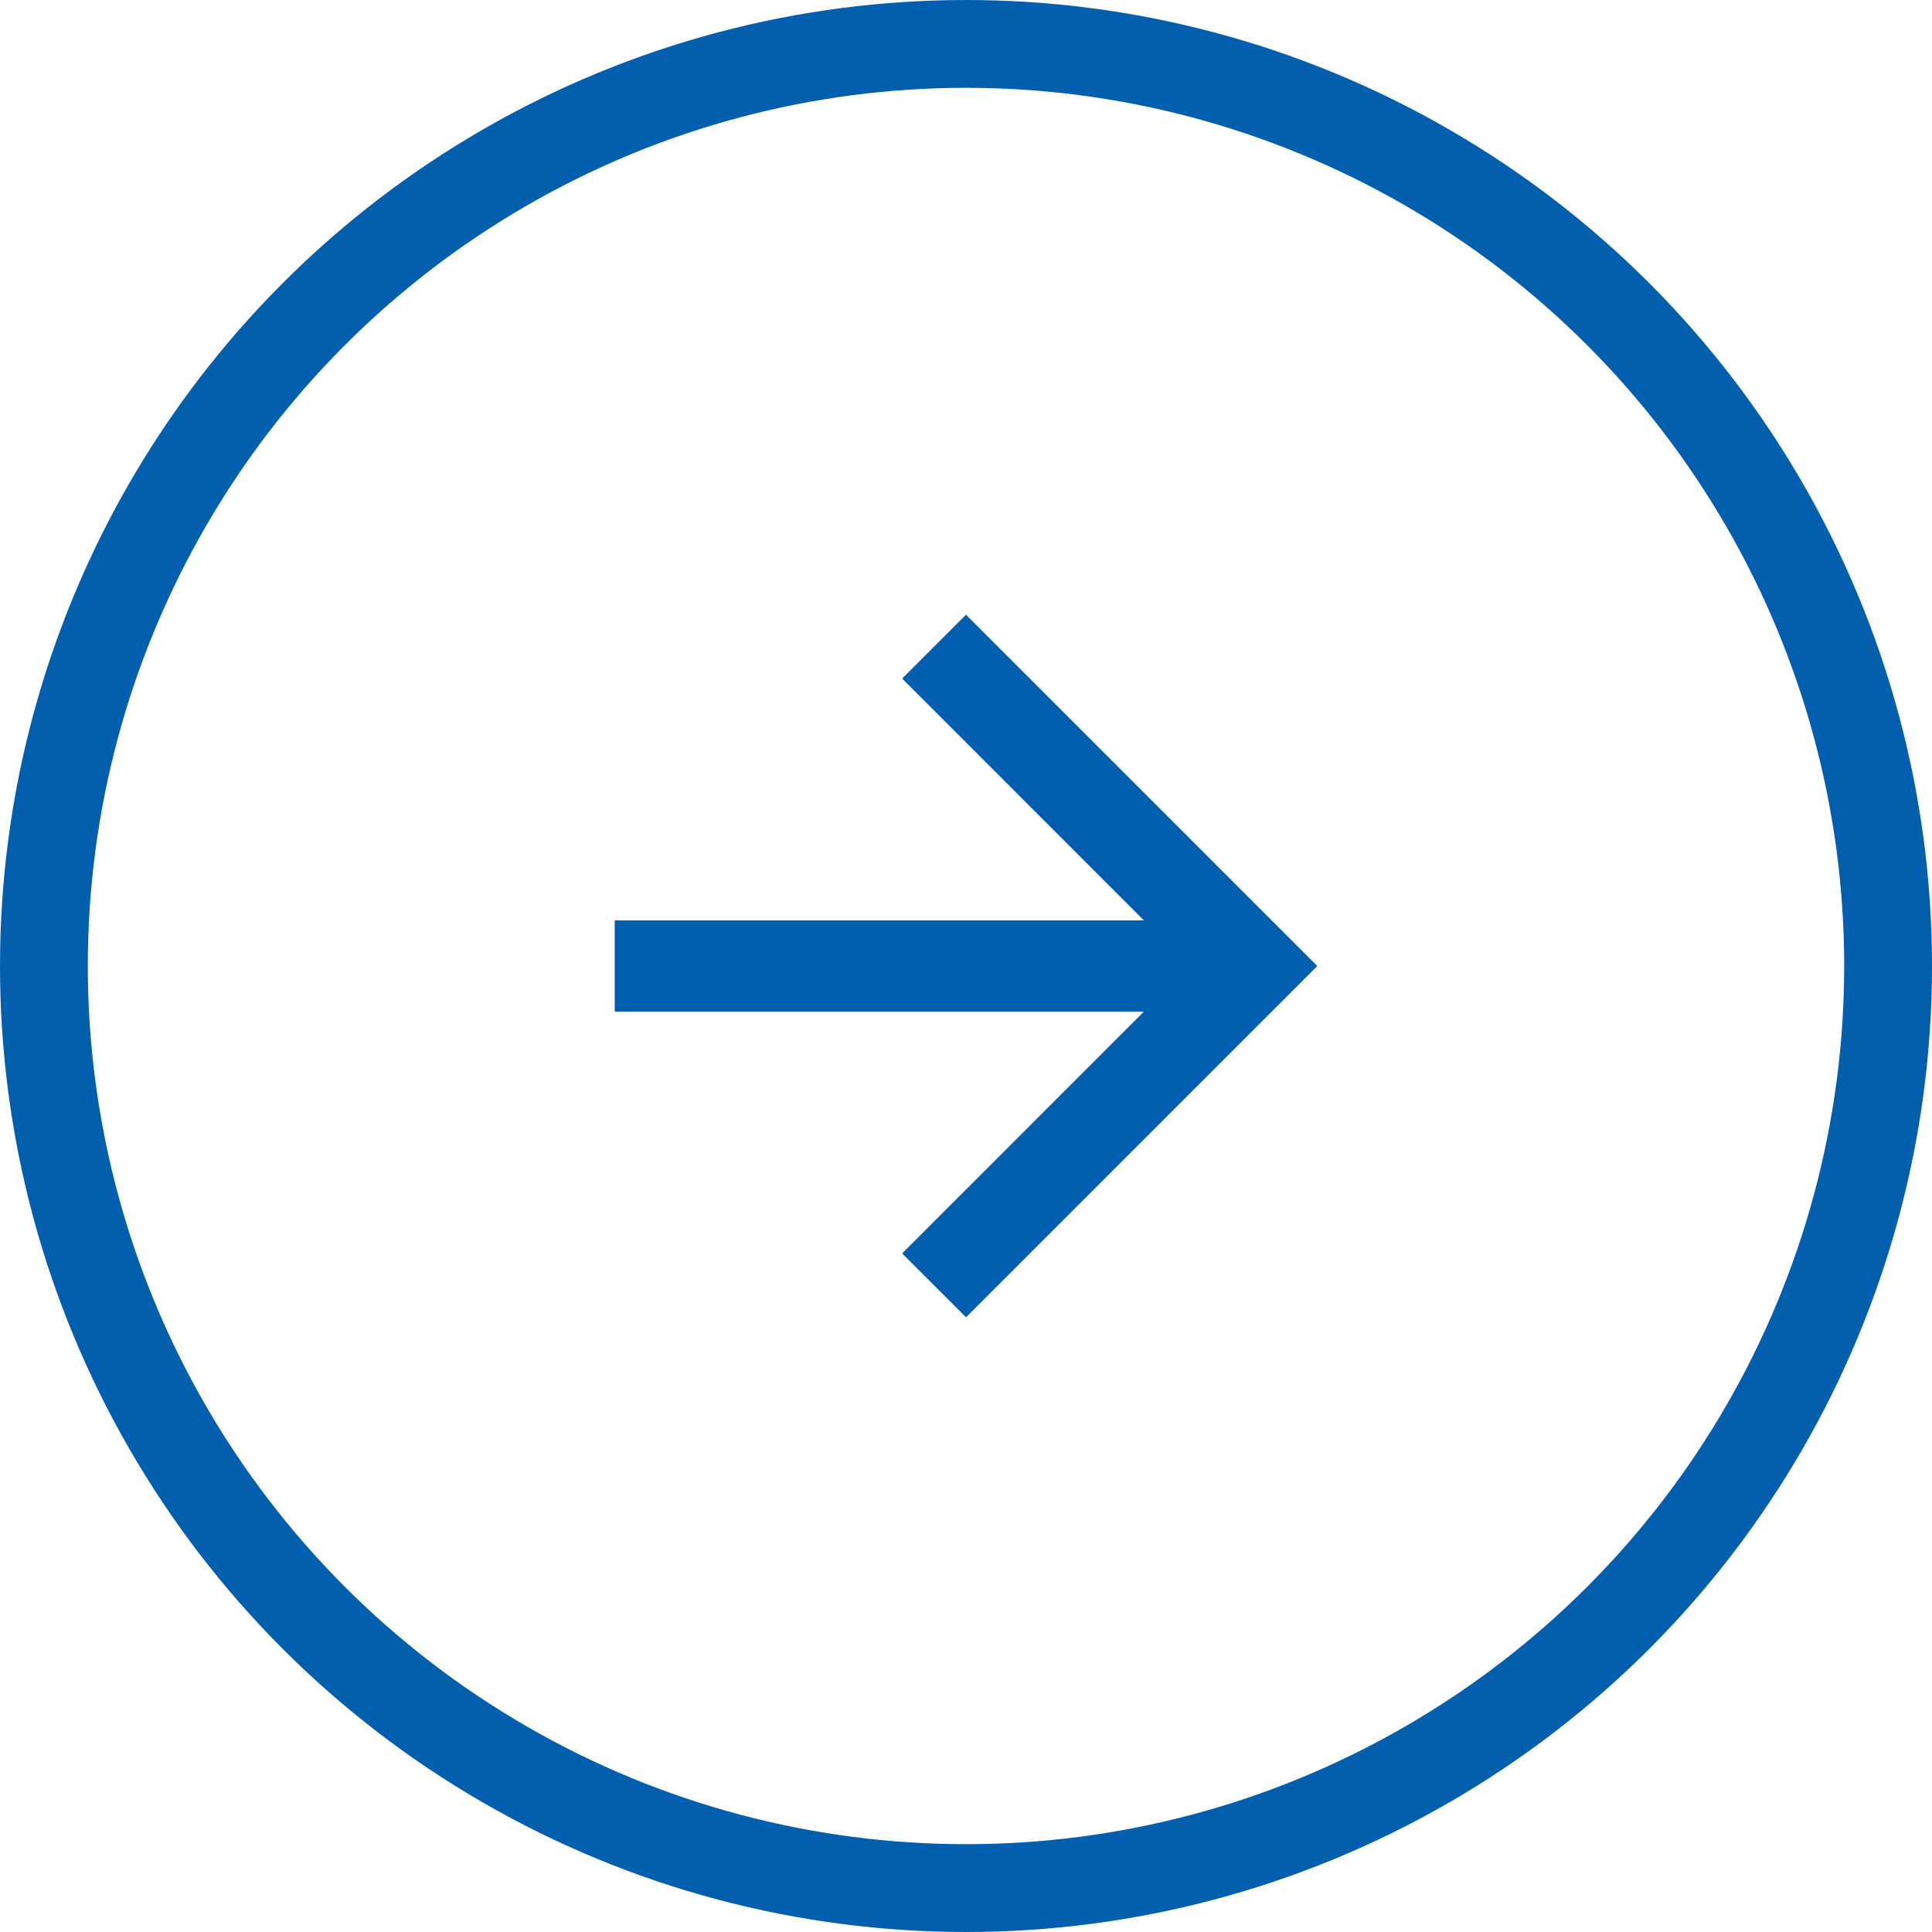 <svg xmlns="http://www.w3.org/2000/svg" width="22" height="22" viewBox="0 0 22 22">
  <g id="グループ_29563" data-name="グループ 29563" transform="translate(-469 -2570.458)">
    <path id="パス_34077" data-name="パス 34077" d="M4,0,3.273.727,6.026,3.481H0V4.519H6.026L3.273,7.273,4,8,8,4Z" transform="translate(476 2577.458)" fill="#005eae"/>
    <g id="楕円形_54" data-name="楕円形 54" transform="translate(469 2570.458)" fill="none" stroke="#015fae" stroke-width="1">
      <circle cx="11" cy="11" r="11" stroke="none"/>
      <circle cx="11" cy="11" r="10.5" fill="none"/>
    </g>
  </g>
</svg>
